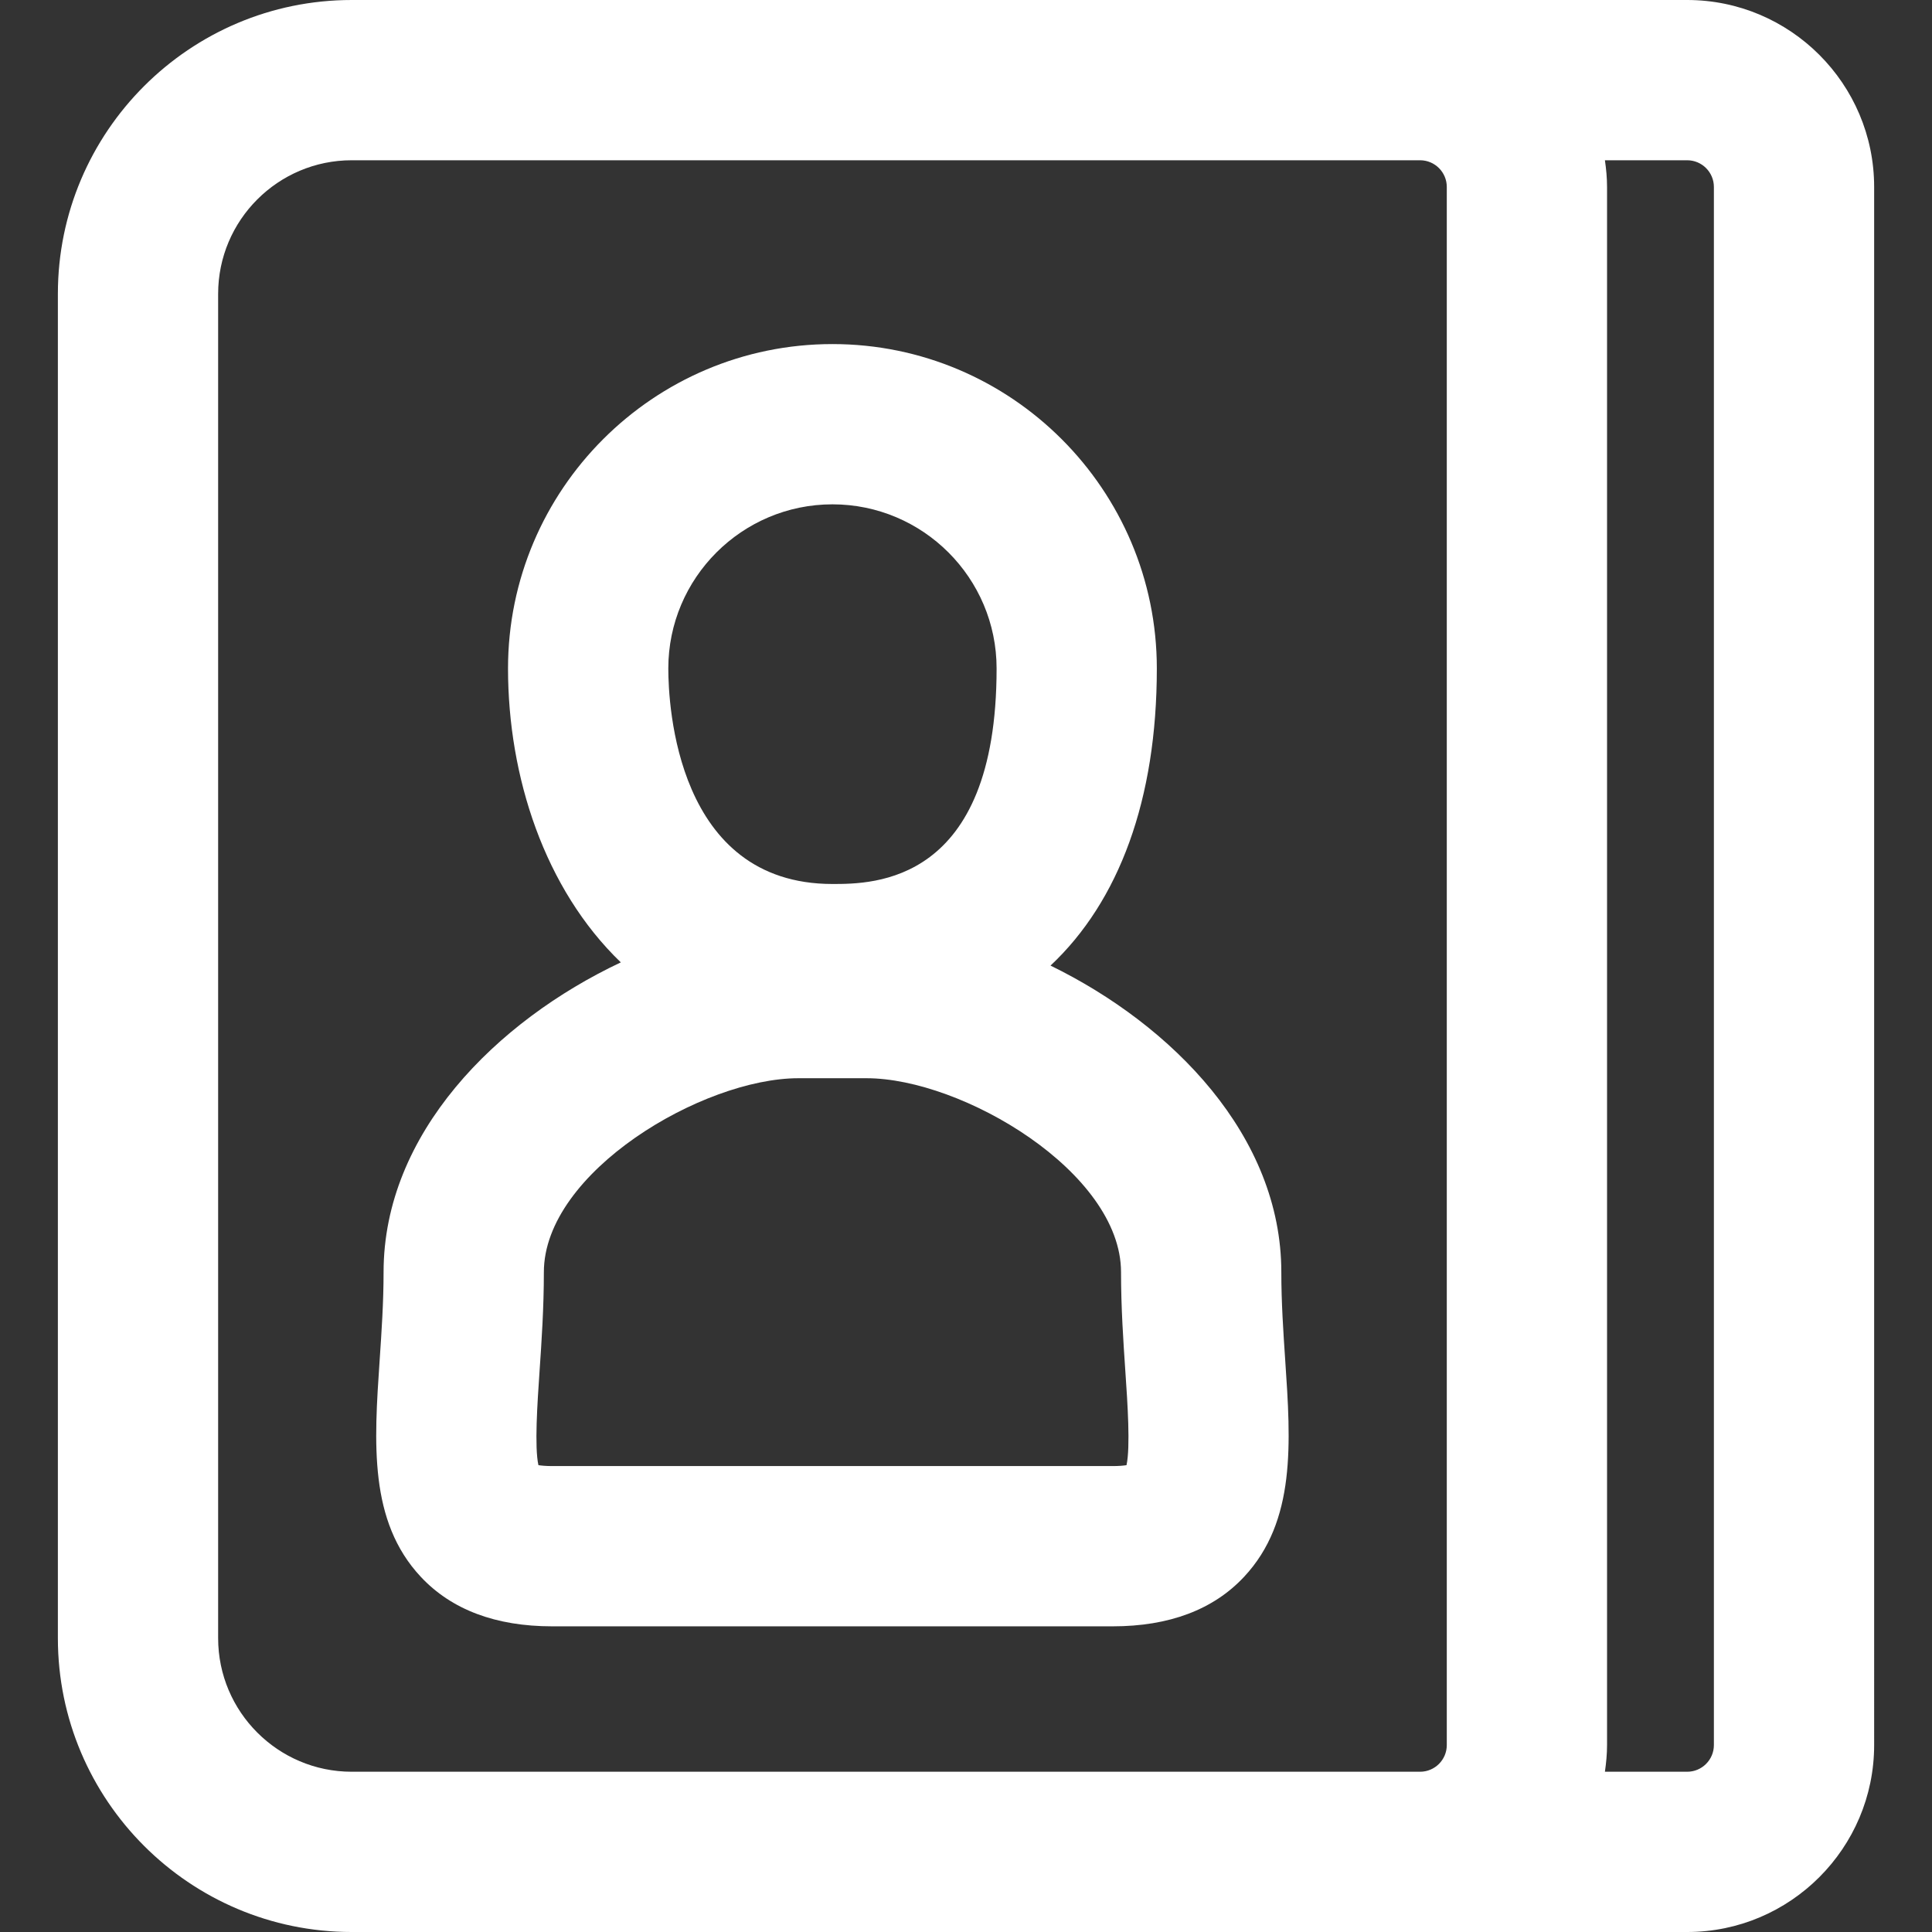 <?xml version="1.0" encoding="iso-8859-1"?>
<!-- Generator: Adobe Illustrator 19.0.0, SVG Export Plug-In . SVG Version: 6.00 Build 0)  -->
<svg xmlns="http://www.w3.org/2000/svg" xmlns:xlink="http://www.w3.org/1999/xlink" version="1.1" id="Capa_1" x="0px" y="0px" viewBox="0 0 72.333 72.333" style="enable-background:new 0 0 72.333 72.333;" xml:space="preserve" width="512px" height="512px">
<rect x="0" y="0" width="72.333" height="72.333" fill="#333333" stroke="none"/>
<g>
	<path d="M63.167,0h-10h-40c-6.065,0-11,4.935-11,11v50.333c0,6.065,4.935,11,11,11h40h10c3.859,0,7-3.141,7-7V7   C70.167,3.14,67.025,0,63.167,0z M13.167,66.333c-2.757,0-5-2.243-5-5V11c0-2.757,2.243-5,5-5h40c0.552,0,1,0.449,1,1v58.333   c0,0.552-0.448,1-1,1H13.167z M64.167,65.333c0,0.552-0.448,1-1,1h-3.08c0.047-0.327,0.08-0.659,0.08-1V7   c0-0.34-0.032-0.672-0.08-1h3.08c0.552,0,1,0.449,1,1V65.333z" fill="#FFFFFF"/>
	<path d="M47.972,47.629c0-5.096-4.074-9.247-8.641-11.478c2.566-2.409,3.98-6.213,3.98-11.124c0-6.696-5.448-12.145-12.145-12.145   S19.02,18.33,19.02,25.027c0,4.04,1.363,8.251,4.223,11.004c-4.664,2.2-8.882,6.412-8.882,11.598c0,1.128-0.075,2.23-0.147,3.298   c-0.21,3.098-0.409,6.023,1.54,8.108c1.15,1.23,2.805,1.854,4.919,1.854h20.986c2.114,0,3.77-0.624,4.919-1.854   c1.948-2.085,1.75-5.011,1.54-8.108C48.046,49.859,47.972,48.757,47.972,47.629z M31.167,18.882c3.388,0,6.145,2.756,6.145,6.145   c0,8.069-4.625,8.069-6.145,8.069c-5.849,0-6.146-6.722-6.146-8.069C25.021,21.639,27.778,18.882,31.167,18.882z M42.176,54.855   c-0.111,0.018-0.278,0.034-0.516,0.034H20.674c-0.237,0-0.404-0.017-0.516-0.034c-0.15-0.682-0.04-2.305,0.043-3.522   c0.076-1.112,0.161-2.373,0.161-3.704c0-3.744,5.945-7.261,9.53-7.261h2.549c3.585,0,9.53,3.517,9.53,7.261   c0,1.331,0.086,2.592,0.161,3.704C42.216,52.55,42.324,54.174,42.176,54.855z" fill="#FFFFFF"/>
</g>
<g>
</g>
<g>
</g>
<g>
</g>
<g>
</g>
<g>
</g>
<g>
</g>
<g>
</g>
<g>
</g>
<g>
</g>
<g>
</g>
<g>
</g>
<g>
</g>
<g>
</g>
<g>
</g>
<g>
</g>
</svg>
